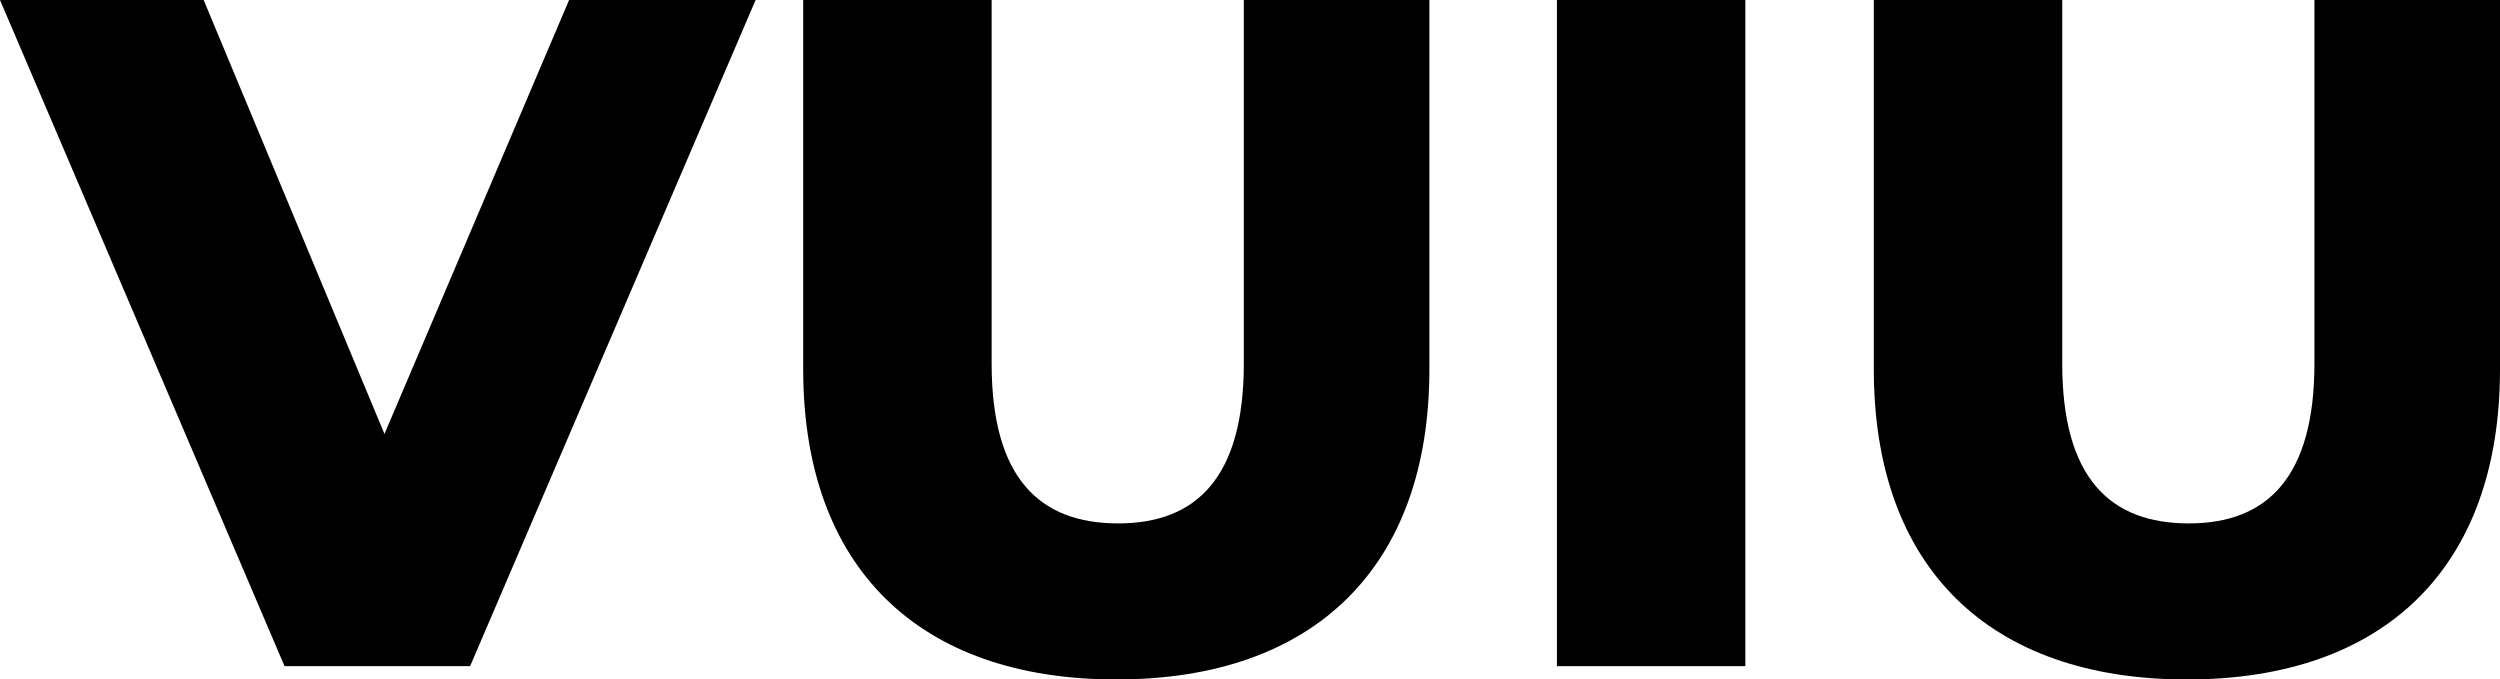 <svg id="svg10" xmlns="http://www.w3.org/2000/svg" viewBox="0 0 3835.94 1042.58"><defs><style>.cls-1{isolation:isolate;}</style></defs><title>VUIU-wordmark</title><g id="text294-8-4"><g class="cls-1"><path d="M1159.4,0,721.34,1022.14H436.6L0,0H312.48L589.92,665.85,873.2,0Z"/><path d="M1232.41,566.56V0h289.12V557.8c0,175.22,73,245.31,194.2,245.31,119.74,0,192.75-70.09,192.75-245.31V0h284.74V566.56c0,305.18-178.15,476-480.41,476S1232.41,871.74,1232.41,566.56Z"/><path d="M2388.89,0H2678V1022.14H2388.89Z"/><path d="M2875.12,566.56V0h289.12V557.8c0,175.22,73,245.31,194.21,245.31,119.74,0,192.75-70.09,192.75-245.31V0h284.74V566.56c0,305.18-178.15,476-480.41,476S2875.12,871.74,2875.12,566.56Z"/></g></g></svg>